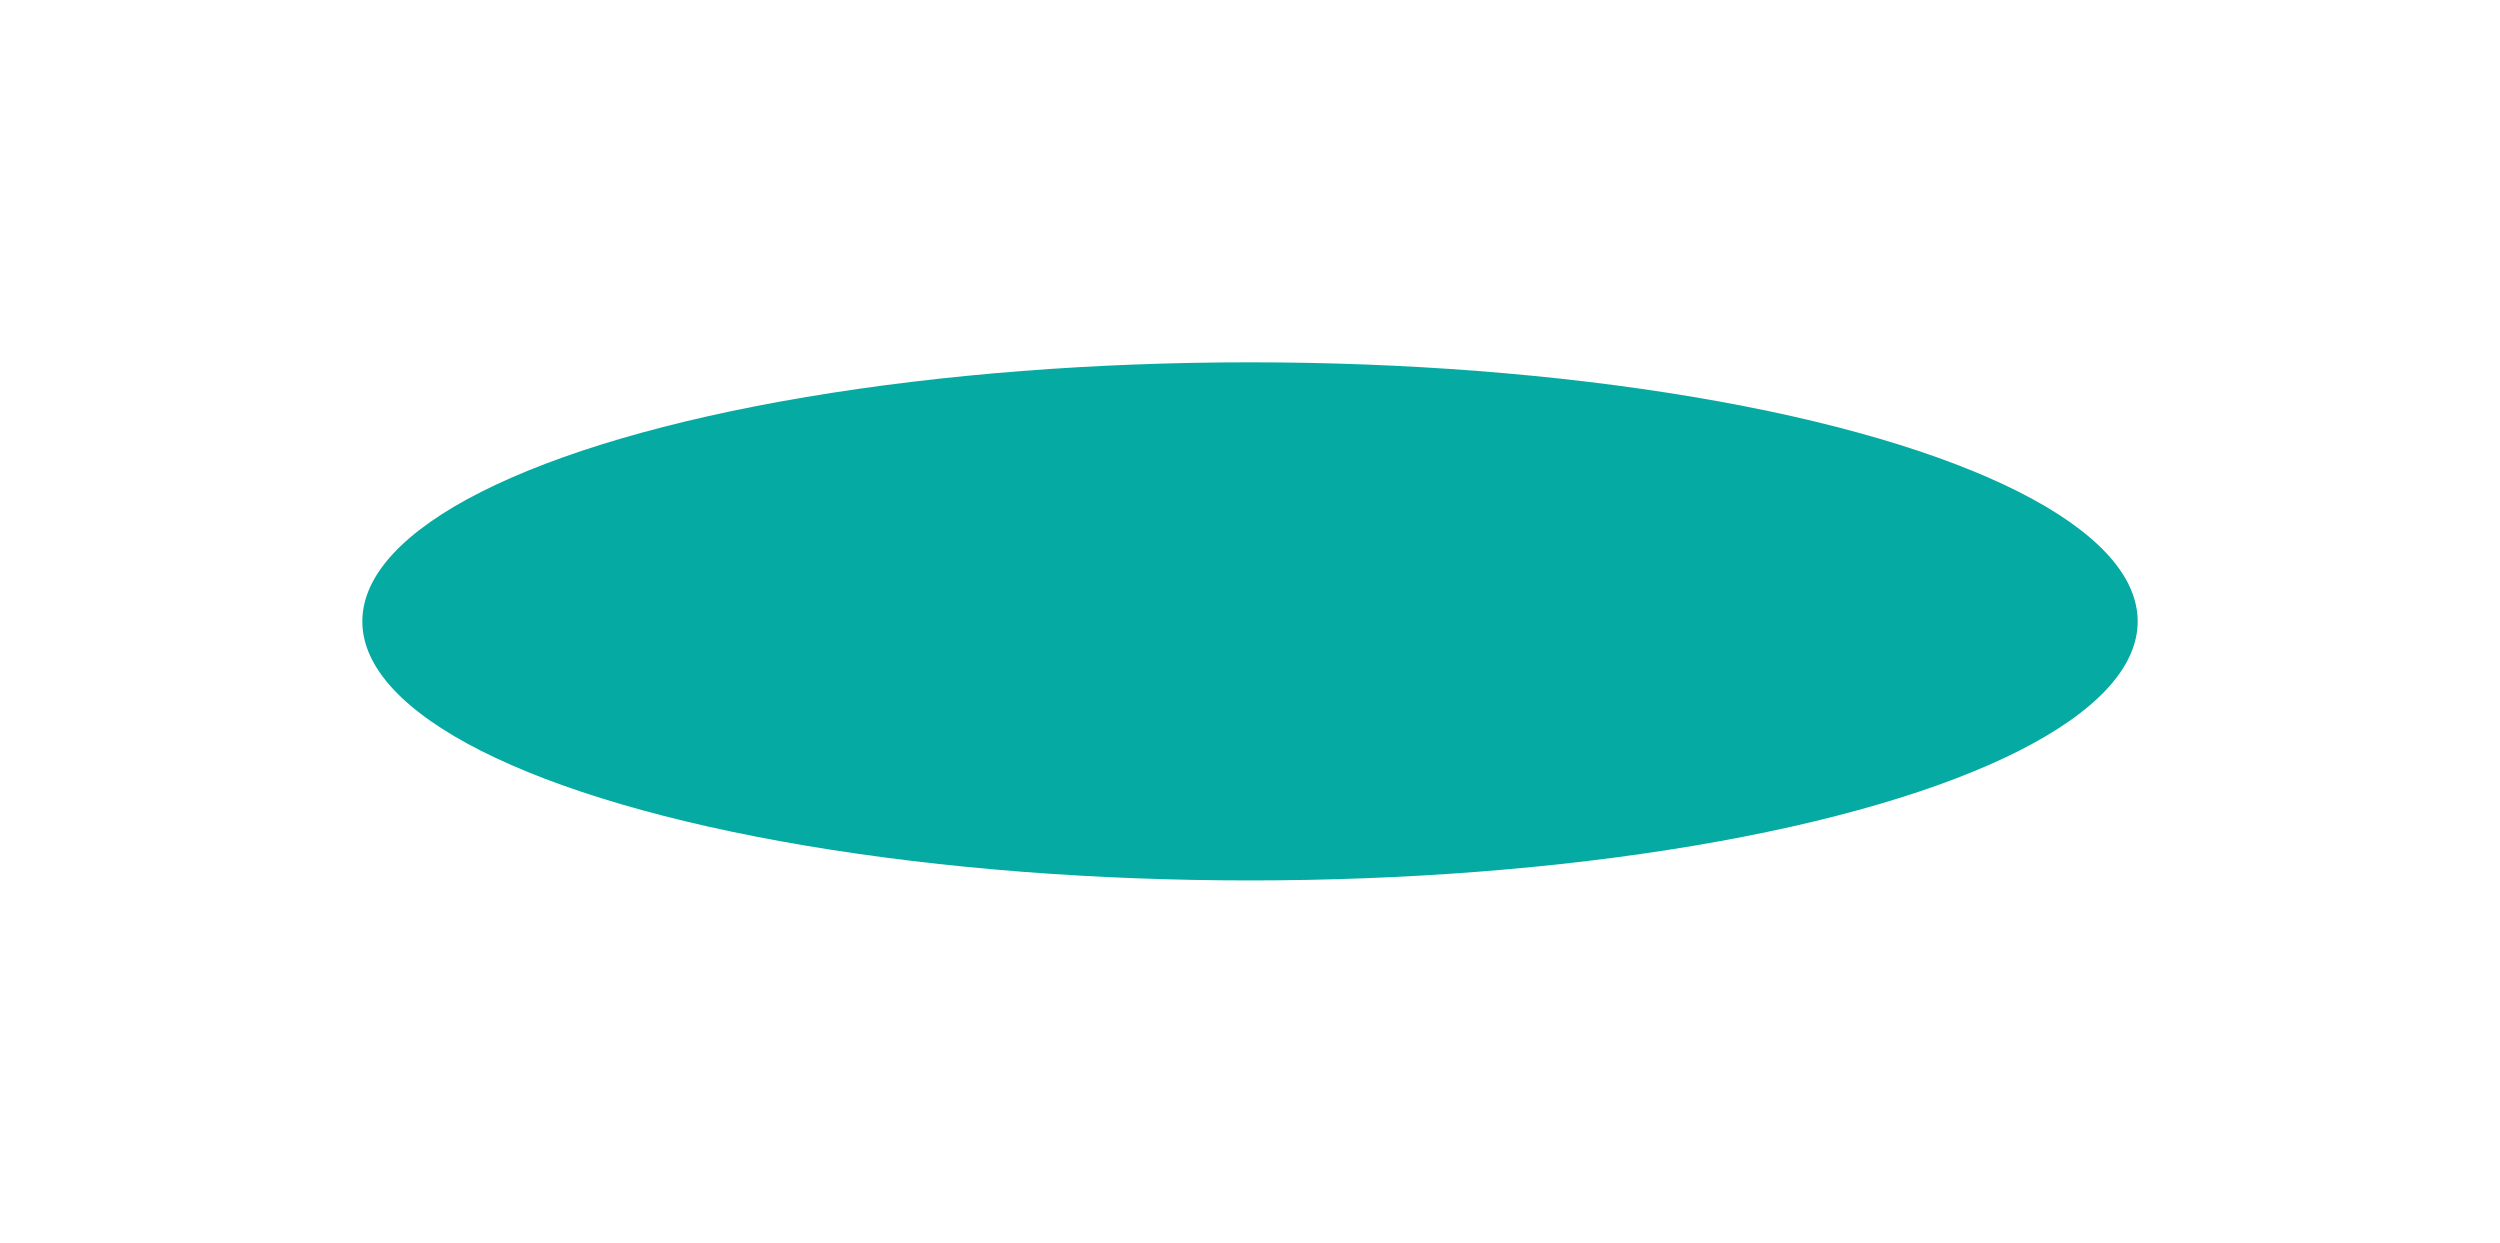 <?xml version="1.0" encoding="utf-8"?>
<svg xmlns="http://www.w3.org/2000/svg" fill="none" height="100%" overflow="visible" preserveAspectRatio="none" style="display: block;" viewBox="0 0 690 343" width="100%">
<g filter="url(#filter0_f_0_52014)" id="Ellipse 6">
<ellipse cx="345" cy="171.5" fill="#05AAA2" rx="245" ry="71.5"/>
</g>
<defs>
<filter color-interpolation-filters="sRGB" filterUnits="userSpaceOnUse" height="343" id="filter0_f_0_52014" width="690" x="0" y="0">
<feFlood flood-opacity="0" result="BackgroundImageFix"/>
<feBlend in="SourceGraphic" in2="BackgroundImageFix" mode="normal" result="shape"/>
<feGaussianBlur result="effect1_foregroundBlur_0_52014" stdDeviation="50"/>
</filter>
</defs>
</svg>